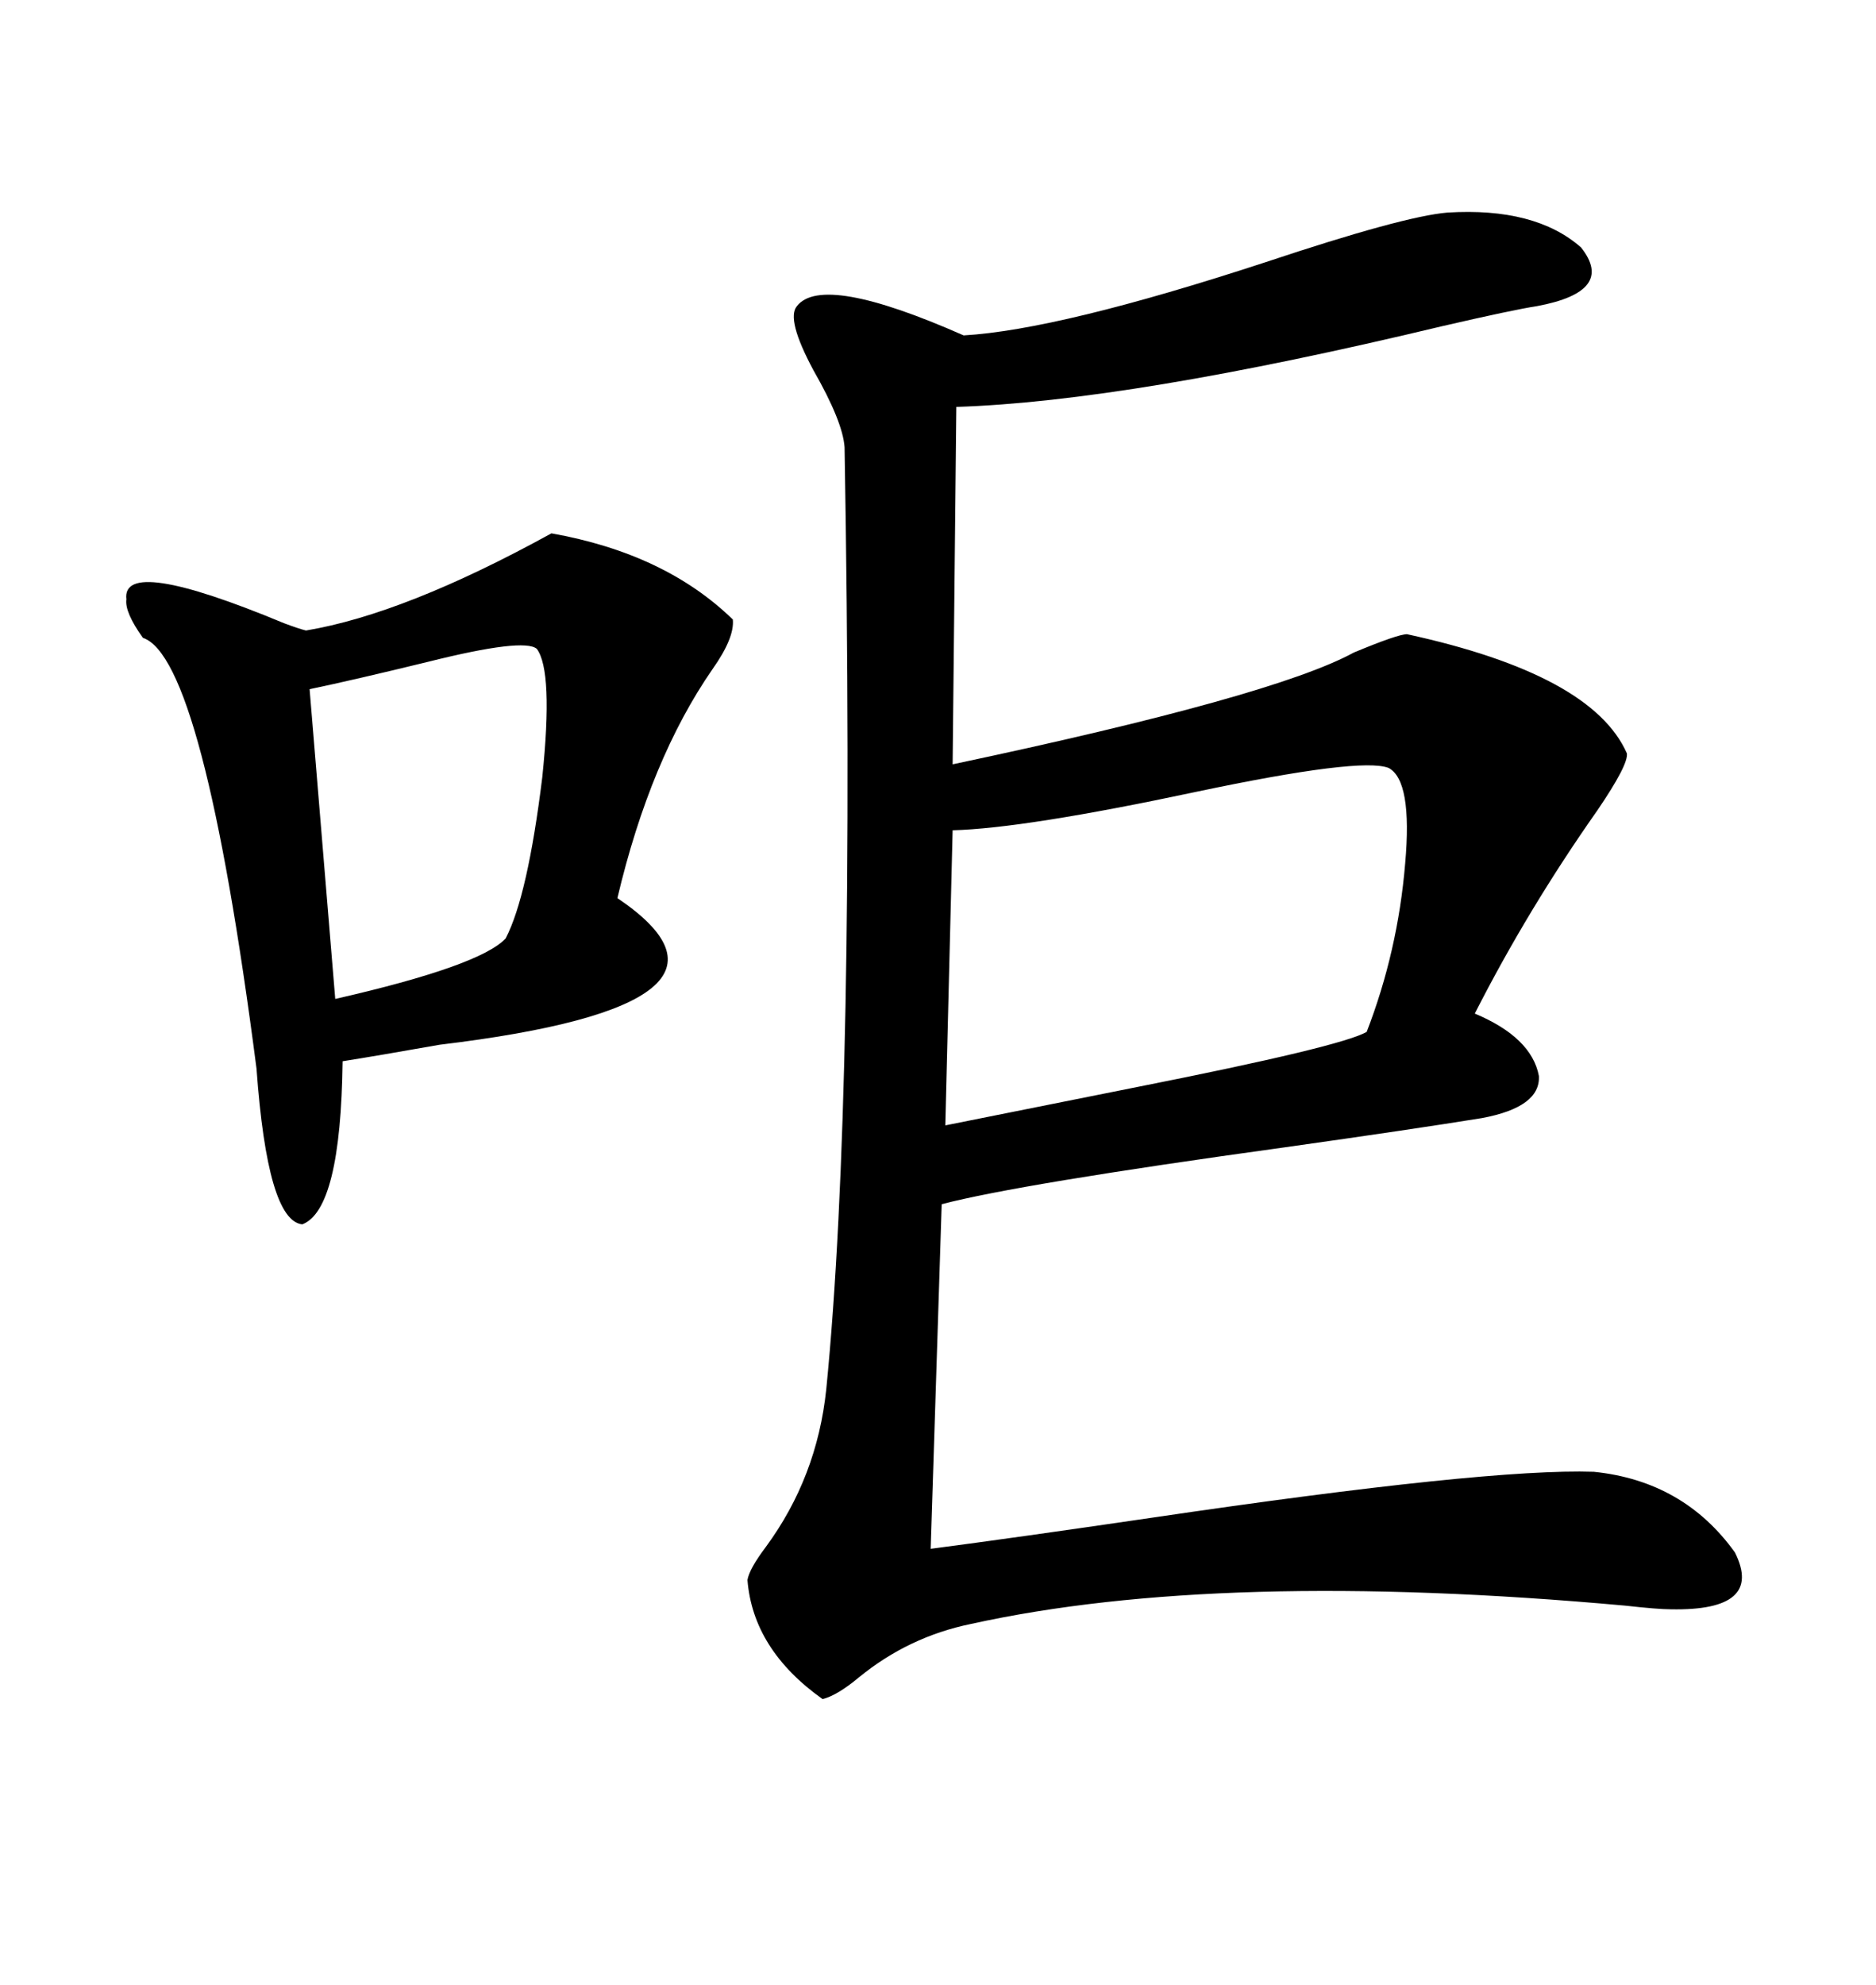 <svg xmlns="http://www.w3.org/2000/svg" xmlns:xlink="http://www.w3.org/1999/xlink" width="300" height="317.285"><path d="M231.45 33.98L231.45 33.98Q245.51 33.11 252.83 39.55L252.83 39.55Q258.40 46.58 245.80 48.93L245.80 48.93Q241.99 49.51 230.57 52.15L230.57 52.15Q180.47 64.16 152.93 65.04L152.93 65.04L152.34 122.17Q203.61 111.33 216.50 104.30L216.50 104.30Q223.54 101.37 225 101.37L225 101.37Q254.59 107.81 260.16 120.41L260.16 120.41Q260.45 122.17 255.47 129.49L255.47 129.49Q244.34 145.31 235.84 162.01L235.84 162.01Q244.92 165.82 246.09 171.97L246.09 171.97Q246.39 176.95 237.01 178.71L237.01 178.71Q226.17 180.47 205.37 183.40L205.37 183.40Q162.89 189.26 150.59 192.48L150.59 192.48L148.83 247.56Q162.30 245.80 184.28 242.58L184.28 242.58Q237.89 234.67 254.88 235.25L254.88 235.25Q269.24 236.72 277.44 248.14L277.44 248.14Q282.13 257.52 267.19 257.23L267.19 257.23Q265.14 257.23 259.86 256.64L259.86 256.64Q195.12 250.78 155.27 259.57L155.27 259.57Q145.31 261.62 137.40 268.07L137.40 268.07Q133.89 271.00 131.54 271.58L131.54 271.58Q120.41 263.67 119.53 252.54L119.53 252.54Q119.82 250.78 122.46 247.27L122.46 247.27Q130.66 236.13 132.13 222.07L132.13 222.07Q136.82 174.90 135.06 71.48L135.06 71.48Q134.77 67.38 130.08 59.18L130.08 59.18Q125.68 50.98 127.44 48.93L127.44 48.93Q131.54 43.65 154.10 53.61L154.10 53.61Q169.34 52.73 202.44 41.89L202.44 41.89Q224.41 34.57 231.45 33.98ZM88.18 85.25L88.18 85.25Q106.35 88.48 117.19 99.02L117.19 99.02Q117.48 101.95 113.96 106.93L113.96 106.93Q104.00 121.29 98.73 143.55L98.73 143.55Q123.93 160.55 70.31 166.99L70.31 166.99Q60.35 168.75 54.79 169.63L54.79 169.63Q54.49 193.36 48.34 195.70L48.34 195.70Q42.77 195.12 41.02 170.80L41.02 170.80Q32.52 105.18 22.85 101.95L22.85 101.95Q19.92 97.85 20.21 95.80L20.21 95.80Q19.34 88.77 45.41 99.61L45.41 99.61Q47.75 100.49 48.93 100.78L48.93 100.78Q64.75 98.14 88.18 85.25ZM222.07 122.75L222.07 122.75Q217.68 121.00 191.31 126.56L191.31 126.56Q163.77 132.42 152.34 132.71L152.34 132.71L151.17 179.88Q162.89 177.54 181.93 173.73L181.93 173.73Q214.45 167.29 218.55 164.94L218.55 164.94Q223.54 152.05 224.71 137.99L224.71 137.99Q225.88 124.80 222.07 122.75ZM85.84 103.71L85.84 103.71Q83.79 101.95 68.55 105.76L68.55 105.76Q56.54 108.69 49.51 110.16L49.51 110.16L53.61 159.67Q76.76 154.39 80.86 150L80.86 150Q84.38 143.26 86.72 124.22L86.72 124.22Q88.48 107.23 85.84 103.71Z"/></svg>